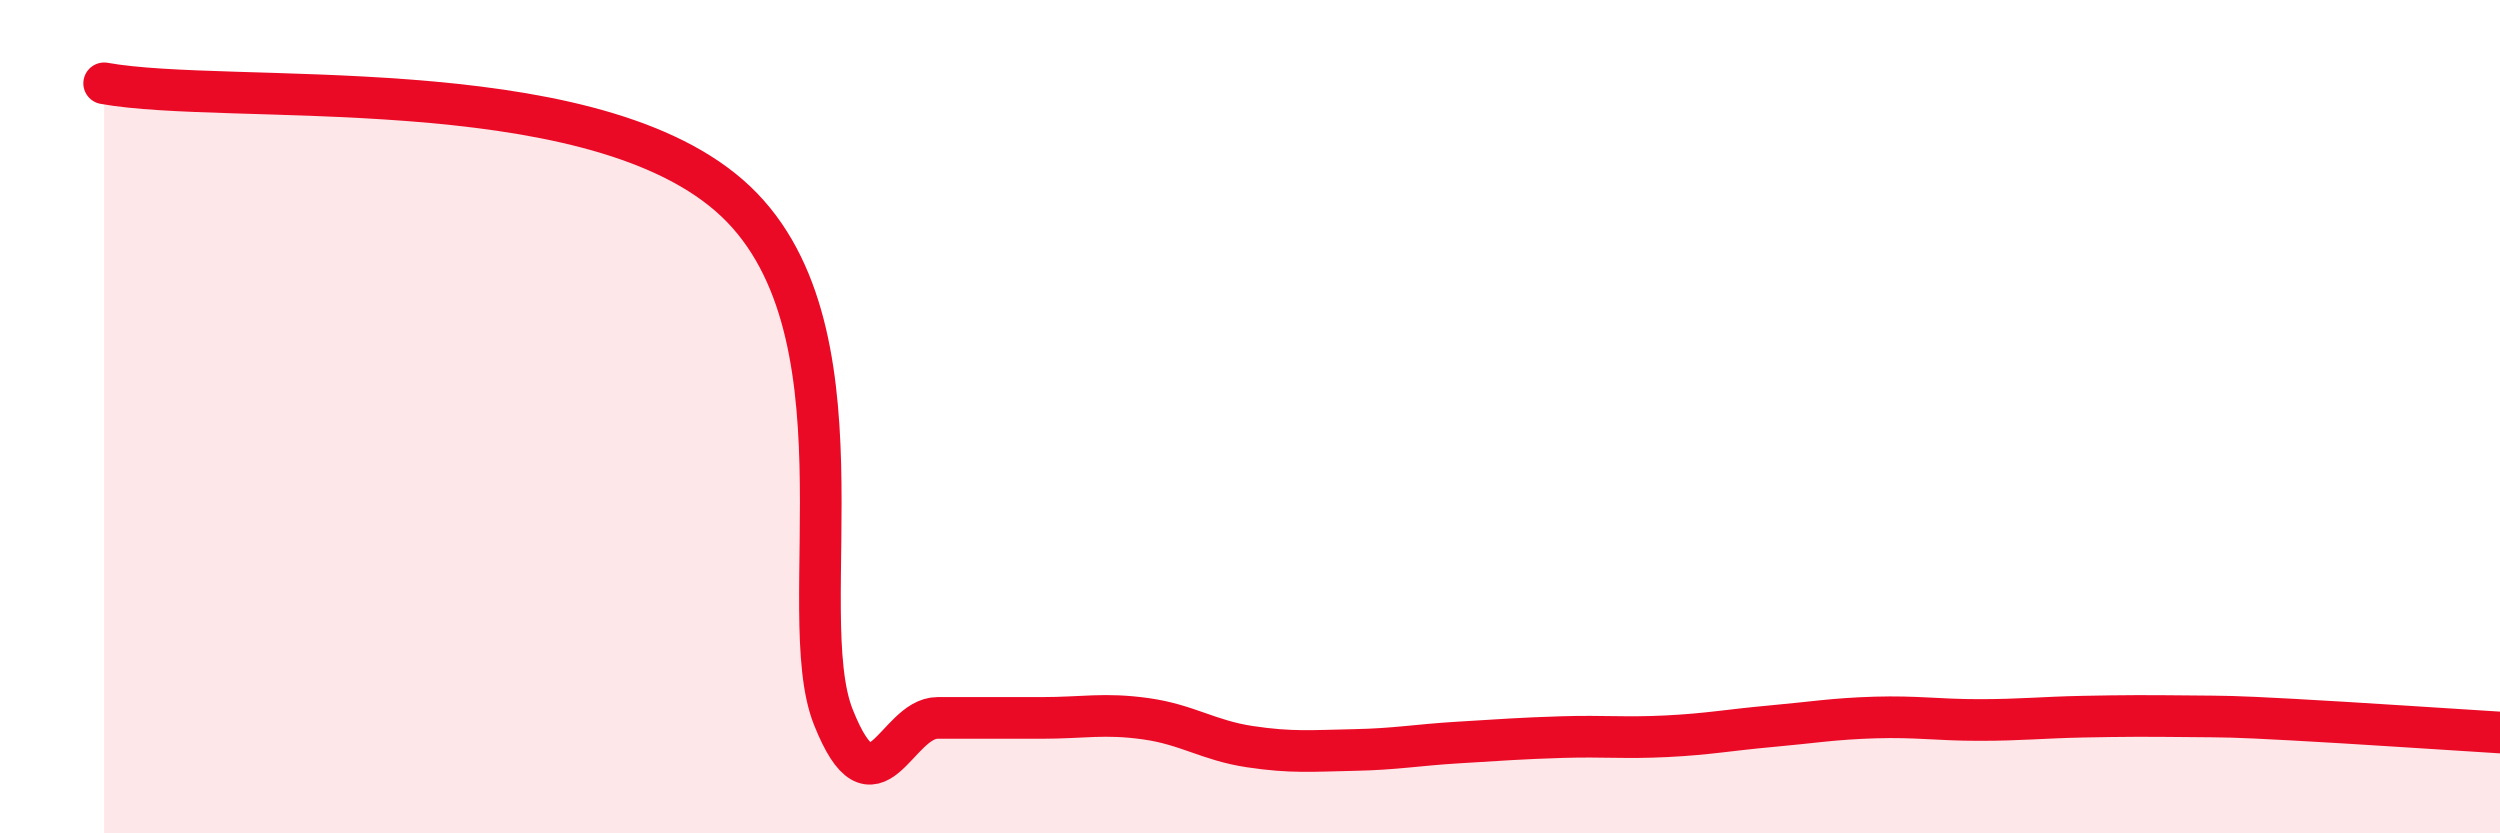 
    <svg width="60" height="20" viewBox="0 0 60 20" xmlns="http://www.w3.org/2000/svg">
      <path
        d="M 2.5,2 C 5.5,2.54 14,1.65 17.5,4.69 C 21,7.73 19,14.7 20,17.21 C 21,19.72 21.5,17.23 22.5,17.23 C 23.5,17.23 24,17.23 25,17.23 C 26,17.23 26.5,17.11 27.5,17.25 C 28.5,17.39 29,17.77 30,17.92 C 31,18.07 31.5,18.02 32.5,18 C 33.5,17.98 34,17.88 35,17.82 C 36,17.76 36.5,17.72 37.5,17.69 C 38.5,17.66 39,17.72 40,17.67 C 41,17.62 41.5,17.52 42.5,17.43 C 43.5,17.34 44,17.25 45,17.22 C 46,17.19 46.5,17.28 47.5,17.28 C 48.5,17.28 49,17.22 50,17.2 C 51,17.18 51.5,17.18 52.5,17.19 C 53.5,17.2 53.5,17.19 55,17.27 C 56.5,17.35 59,17.52 60,17.58L60 20L2.5 20Z"
        fill="#EB0A25"
        opacity="0.1"
        stroke-linecap="round"
        stroke-linejoin="round"
      />
      <path
        d="M 2.5,2 C 5.5,2.54 14,1.65 17.5,4.69 C 21,7.73 19,14.7 20,17.21 C 21,19.72 21.5,17.23 22.5,17.23 C 23.5,17.23 24,17.23 25,17.23 C 26,17.23 26.5,17.11 27.5,17.25 C 28.5,17.39 29,17.77 30,17.92 C 31,18.07 31.5,18.02 32.5,18 C 33.5,17.98 34,17.88 35,17.82 C 36,17.76 36.5,17.72 37.5,17.69 C 38.5,17.66 39,17.72 40,17.67 C 41,17.62 41.5,17.52 42.5,17.43 C 43.5,17.34 44,17.25 45,17.22 C 46,17.19 46.5,17.28 47.5,17.28 C 48.5,17.28 49,17.22 50,17.2 C 51,17.18 51.5,17.18 52.5,17.19 C 53.5,17.2 53.5,17.19 55,17.27 C 56.5,17.35 59,17.52 60,17.58"
        stroke="#EB0A25"
        stroke-width="1"
        fill="none"
        stroke-linecap="round"
        stroke-linejoin="round"
      />
    </svg>
  